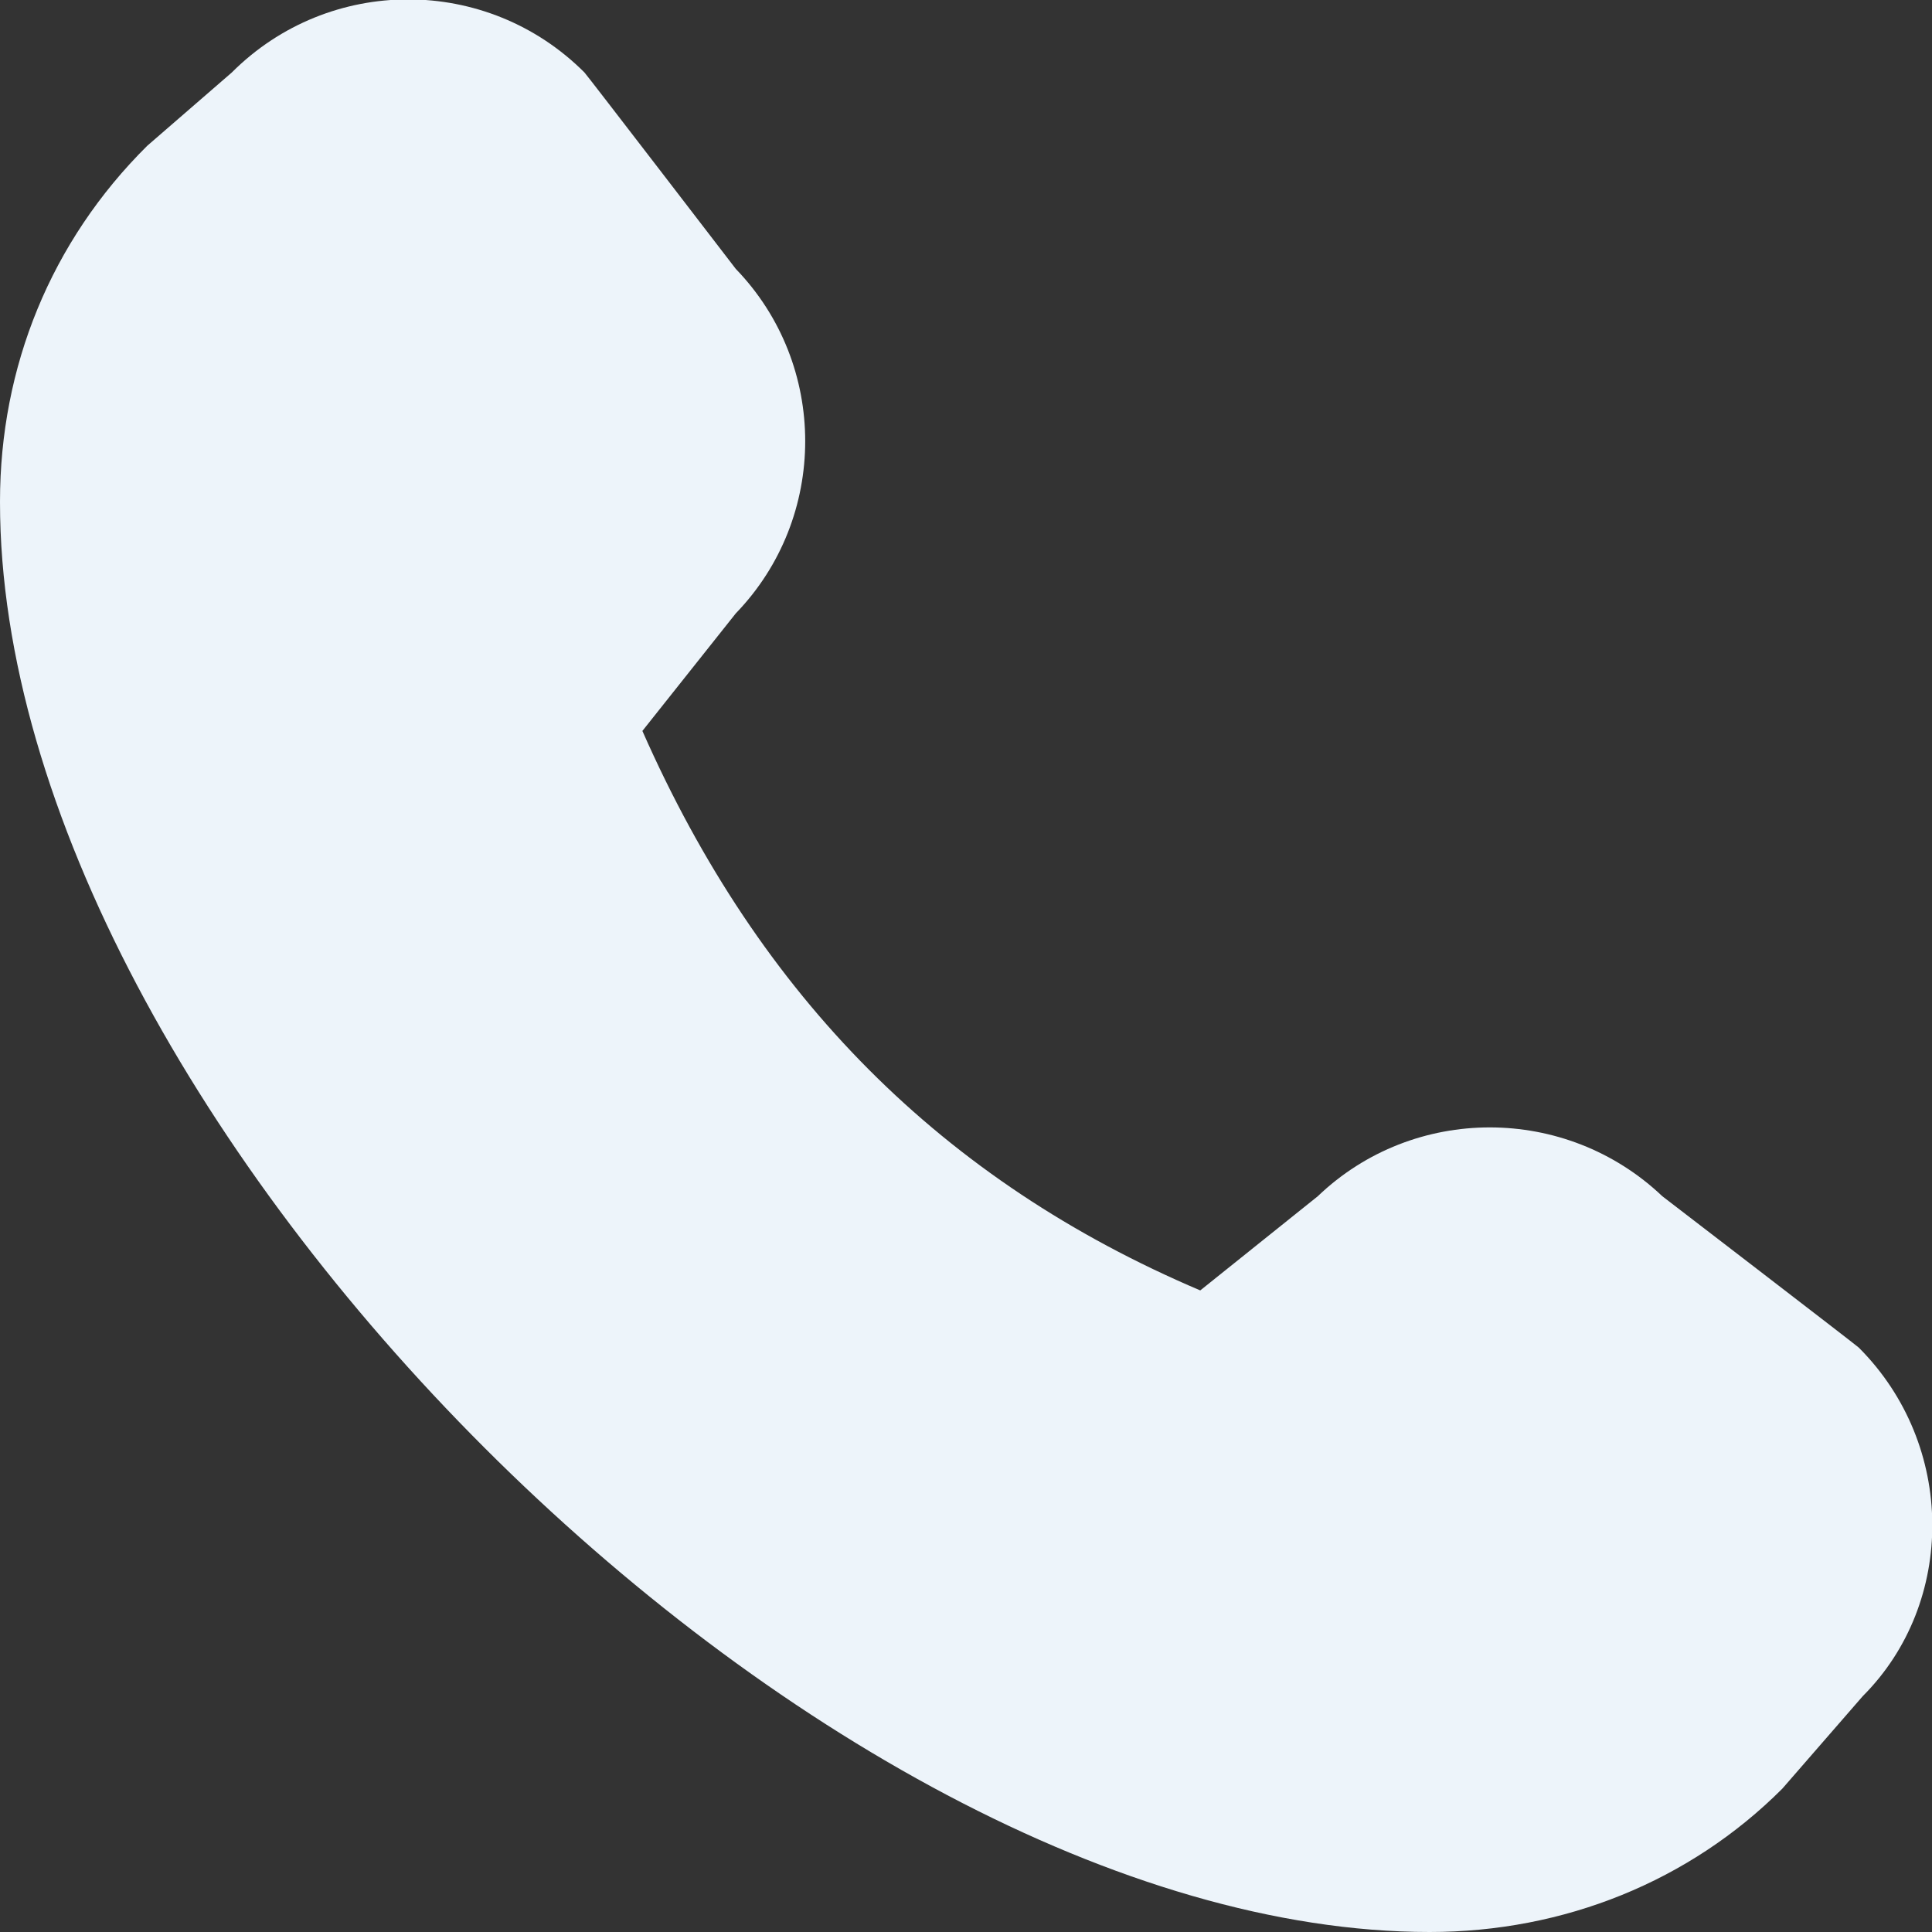 <svg width="24" height="24" viewBox="0 0 24 24" fill="none" xmlns="http://www.w3.org/2000/svg">
<rect x="0" y="0" width="24" height="24" fill="#333333" stroke="none"/>
<g clip-path="url(#clip0_862_3155)">
<path d="M5.34058e-05 6.24C5.34058e-05 13.88 10.13 24 17.76 24C19.43 24 20.99 23.37 22.14 22.22L23.14 21.07C24.3 19.91 24.3 17.95 23.09 16.74C23.06 16.71 20.65 14.86 20.65 14.86C19.45 13.72 17.56 13.72 16.37 14.86L14.91 16.03C11.71 14.67 9.44 12.39 7.98 9.08L9.14 7.62C10.29 6.43 10.29 4.53 9.14 3.34C9.14 3.34 7.29 0.93 7.26 0.9C6.05 -0.31 4.09 -0.31 2.88 0.9L1.83 1.81C0.63 3 5.34058e-05 4.56 5.34058e-05 6.23V6.24Z" fill="#EDF4FA"/>
</g>
<defs>
<clipPath id="clip0_862_3155">
<rect width="24" height="24" fill="white" transform="matrix(-1 0 0 1 24 0)"/>
</clipPath>
</defs>
</svg>
